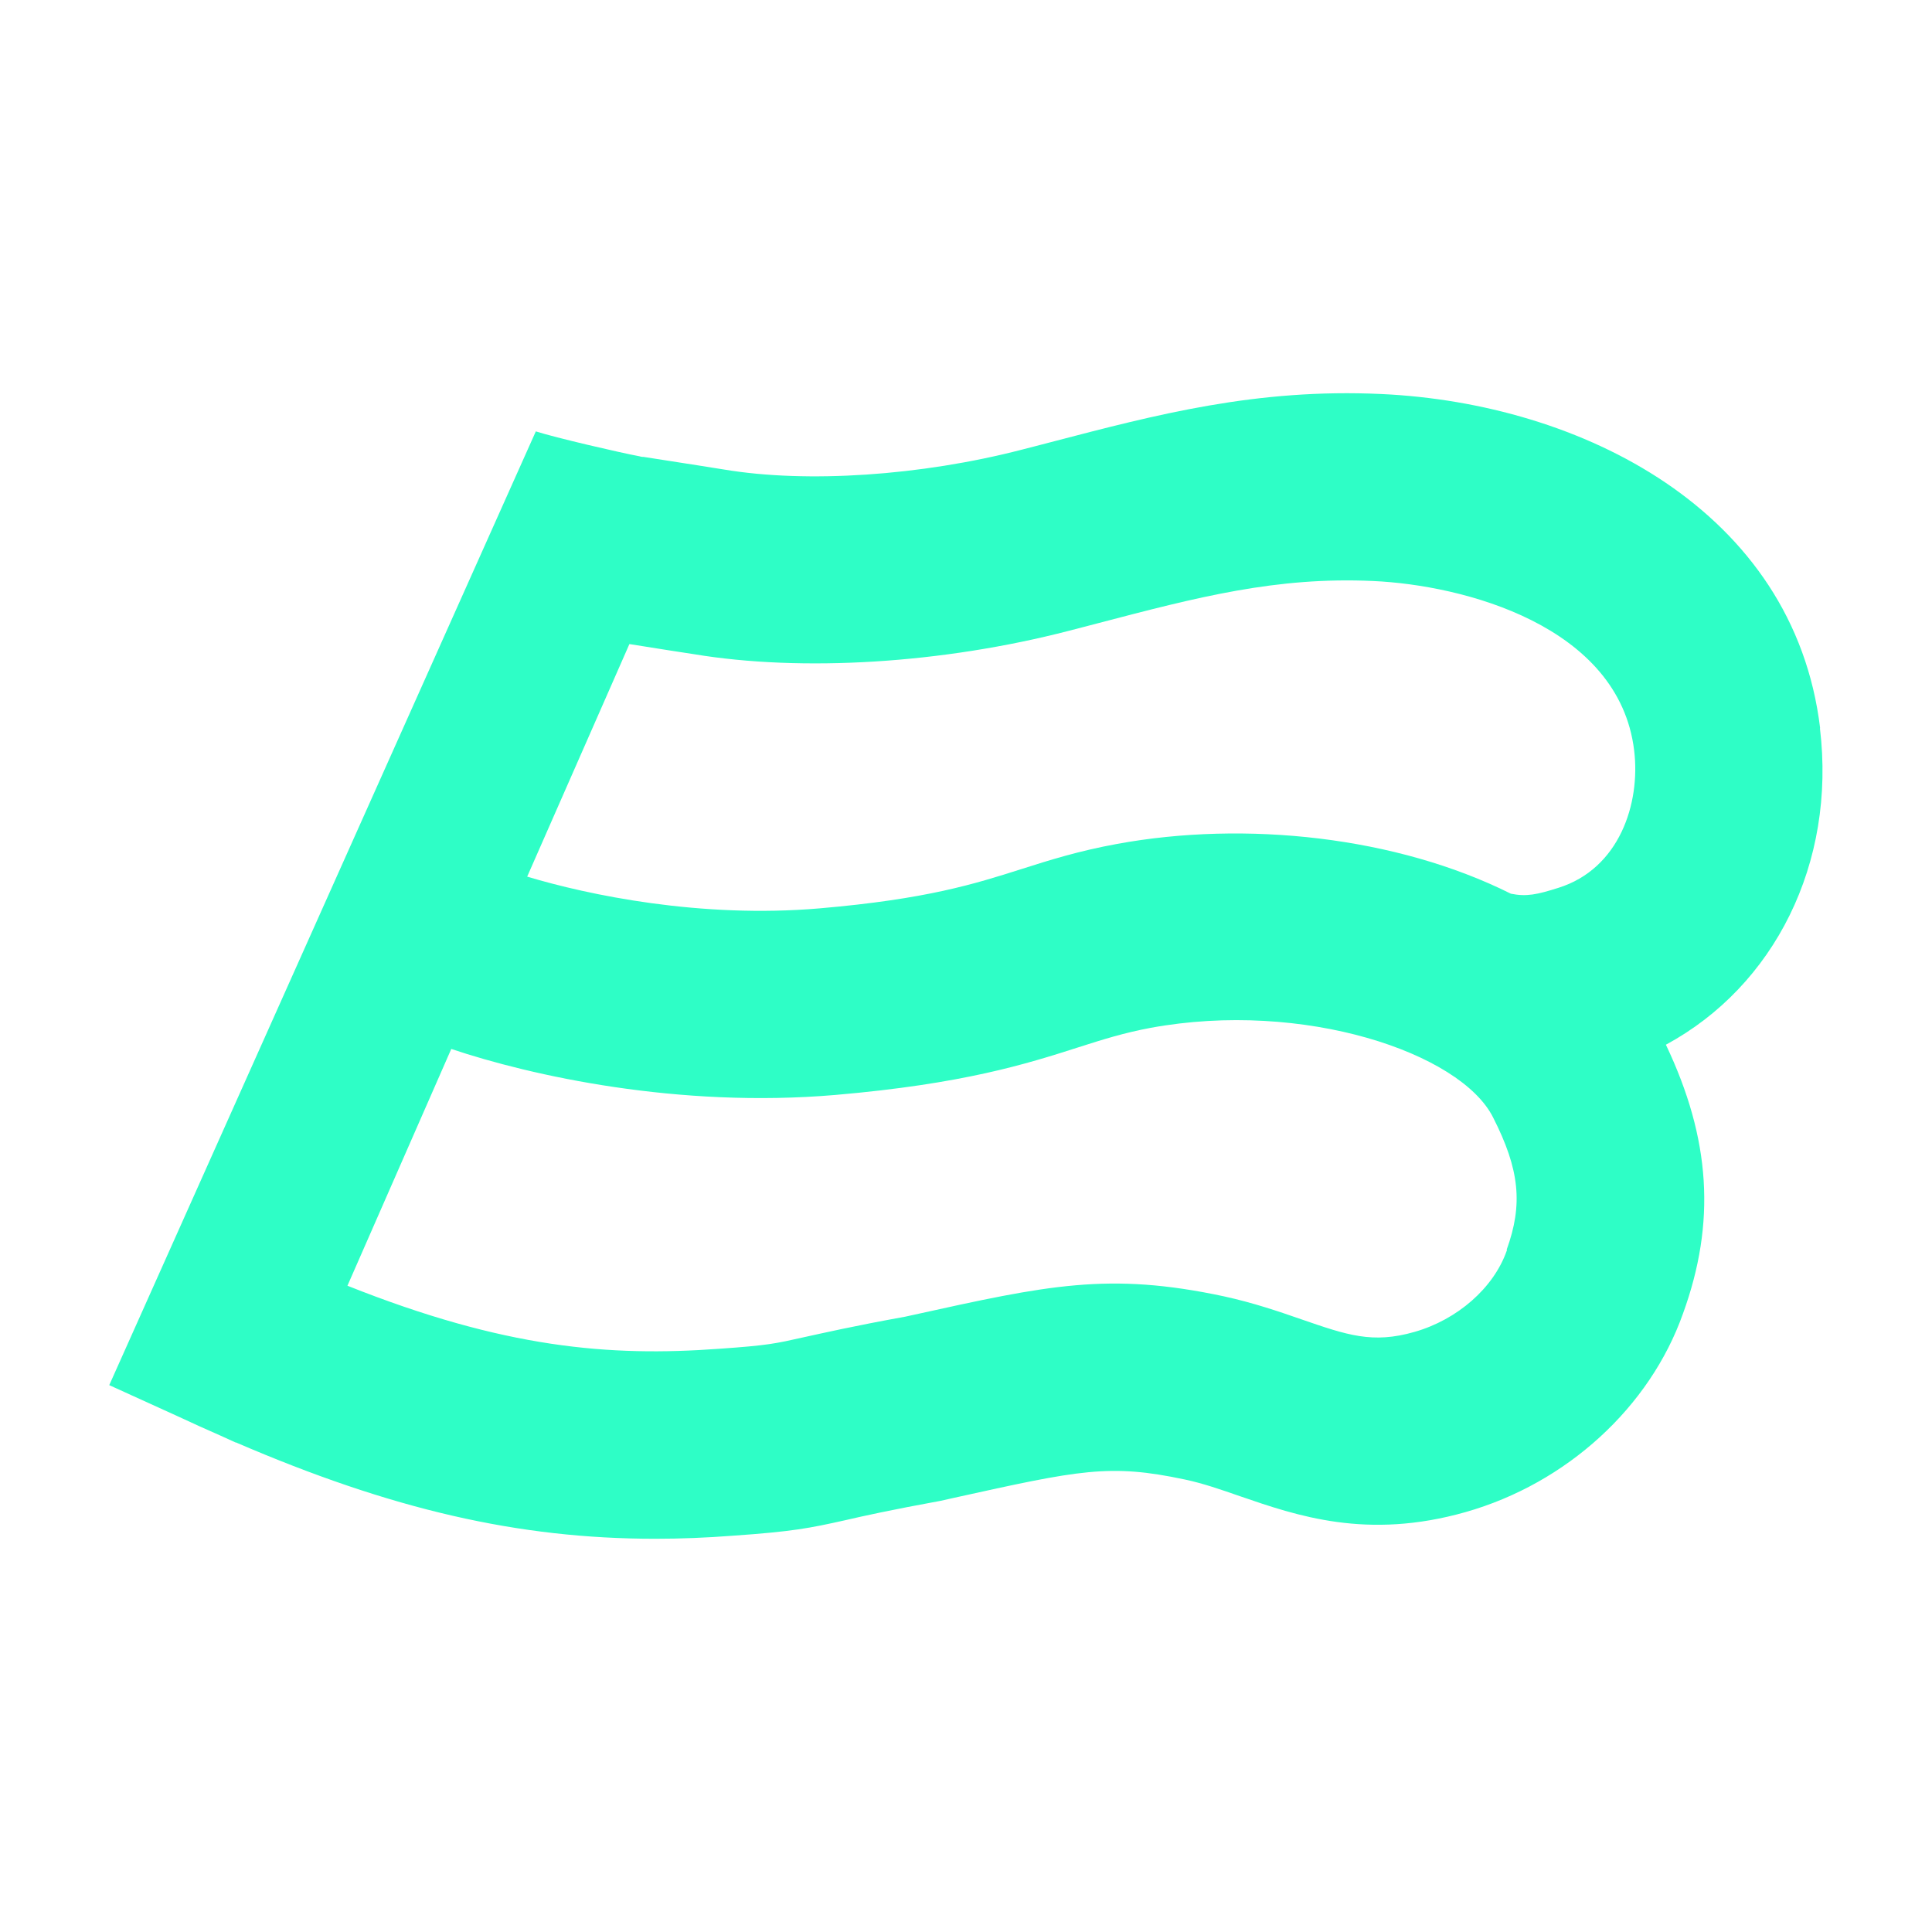 <?xml version="1.0" encoding="UTF-8"?>
<svg id="layer" xmlns="http://www.w3.org/2000/svg" version="1.1" viewBox="0 0 96.2 96.2">
  <style>
    path {
      fill: #2efec6;
    }
    @media (prefers-color-scheme: dark) {
      path {
        fill: #ffffff;
      }
    }
  </style>
  <path class="st0" d="M90.63,36.26c-1.31-10.86-11.91-16.18-21.84-16.64-6.22-.29-11.2,1.02-16.48,2.4-.47.12-.95.25-1.43.37-5.02,1.3-10.7,1.68-14.82.99-.09-.01-.61-.1-1.26-.2-.8-.12-2.15-.34-2.76-.43h0s-.03,0-.04,0c-.06,0-.11-.02-.16-.03-.92-.17-4.2-.93-5.16-1.24L5.44,68.97s1.76.8,3.43,1.56c.71.33,1.41.65,2.1.95.36.16.63.29.77.35,0,0,0,0,0-.01,7.75,3.34,14.06,4.8,20.89,4.8,1.26,0,2.53-.05,3.83-.15,3.03-.21,3.86-.38,5.61-.77.95-.22,2.26-.51,4.77-.97l.67-.15c6.25-1.38,7.73-1.71,11.49-.91.9.19,1.79.5,2.74.83,2.82.97,6.32,2.19,11.24.79,5.03-1.43,9.17-5.22,10.82-9.88,1.65-4.54,1.38-8.7-.85-13.39,5.4-2.92,8.48-9.03,7.67-15.76ZM75.04,62.24l-.02.05c-.65,1.84-2.45,3.42-4.59,4.03-2.09.6-3.35.16-5.64-.63-1.12-.39-2.38-.82-3.84-1.14-5.75-1.23-8.79-.55-15.46.92l-.41.09c-2.65.48-4.11.82-5.08,1.03-1.38.31-1.75.4-4.2.57-5.47.4-10.69-.03-18.5-3.14l5.17-11.79c3.99,1.34,11.31,2.96,19.13,2.29,6.38-.55,9.53-1.55,12.06-2.36,1.28-.41,2.3-.73,3.63-.98,7.62-1.4,15.43,1.24,17.05,4.45,1.33,2.61,1.5,4.34.68,6.6ZM77.59,44.21c-1.04.33-1.58.45-2.36.29-5.7-2.85-13.22-3.65-19.6-2.48-1.92.35-3.38.81-4.79,1.26-2.3.73-4.69,1.49-10.03,1.95-5.94.51-11.53-.67-14.56-1.58l5.09-11.58c.49.08,1.14.18,2.02.32.6.09,1.08.17,1.17.18,5.41.9,12.39.47,18.69-1.16.49-.13.98-.25,1.46-.38,4.96-1.3,8.88-2.32,13.69-2.1,4.48.2,12.25,2.21,13,8.44.32,2.63-.73,5.89-3.78,6.84Z"/>
</svg>
